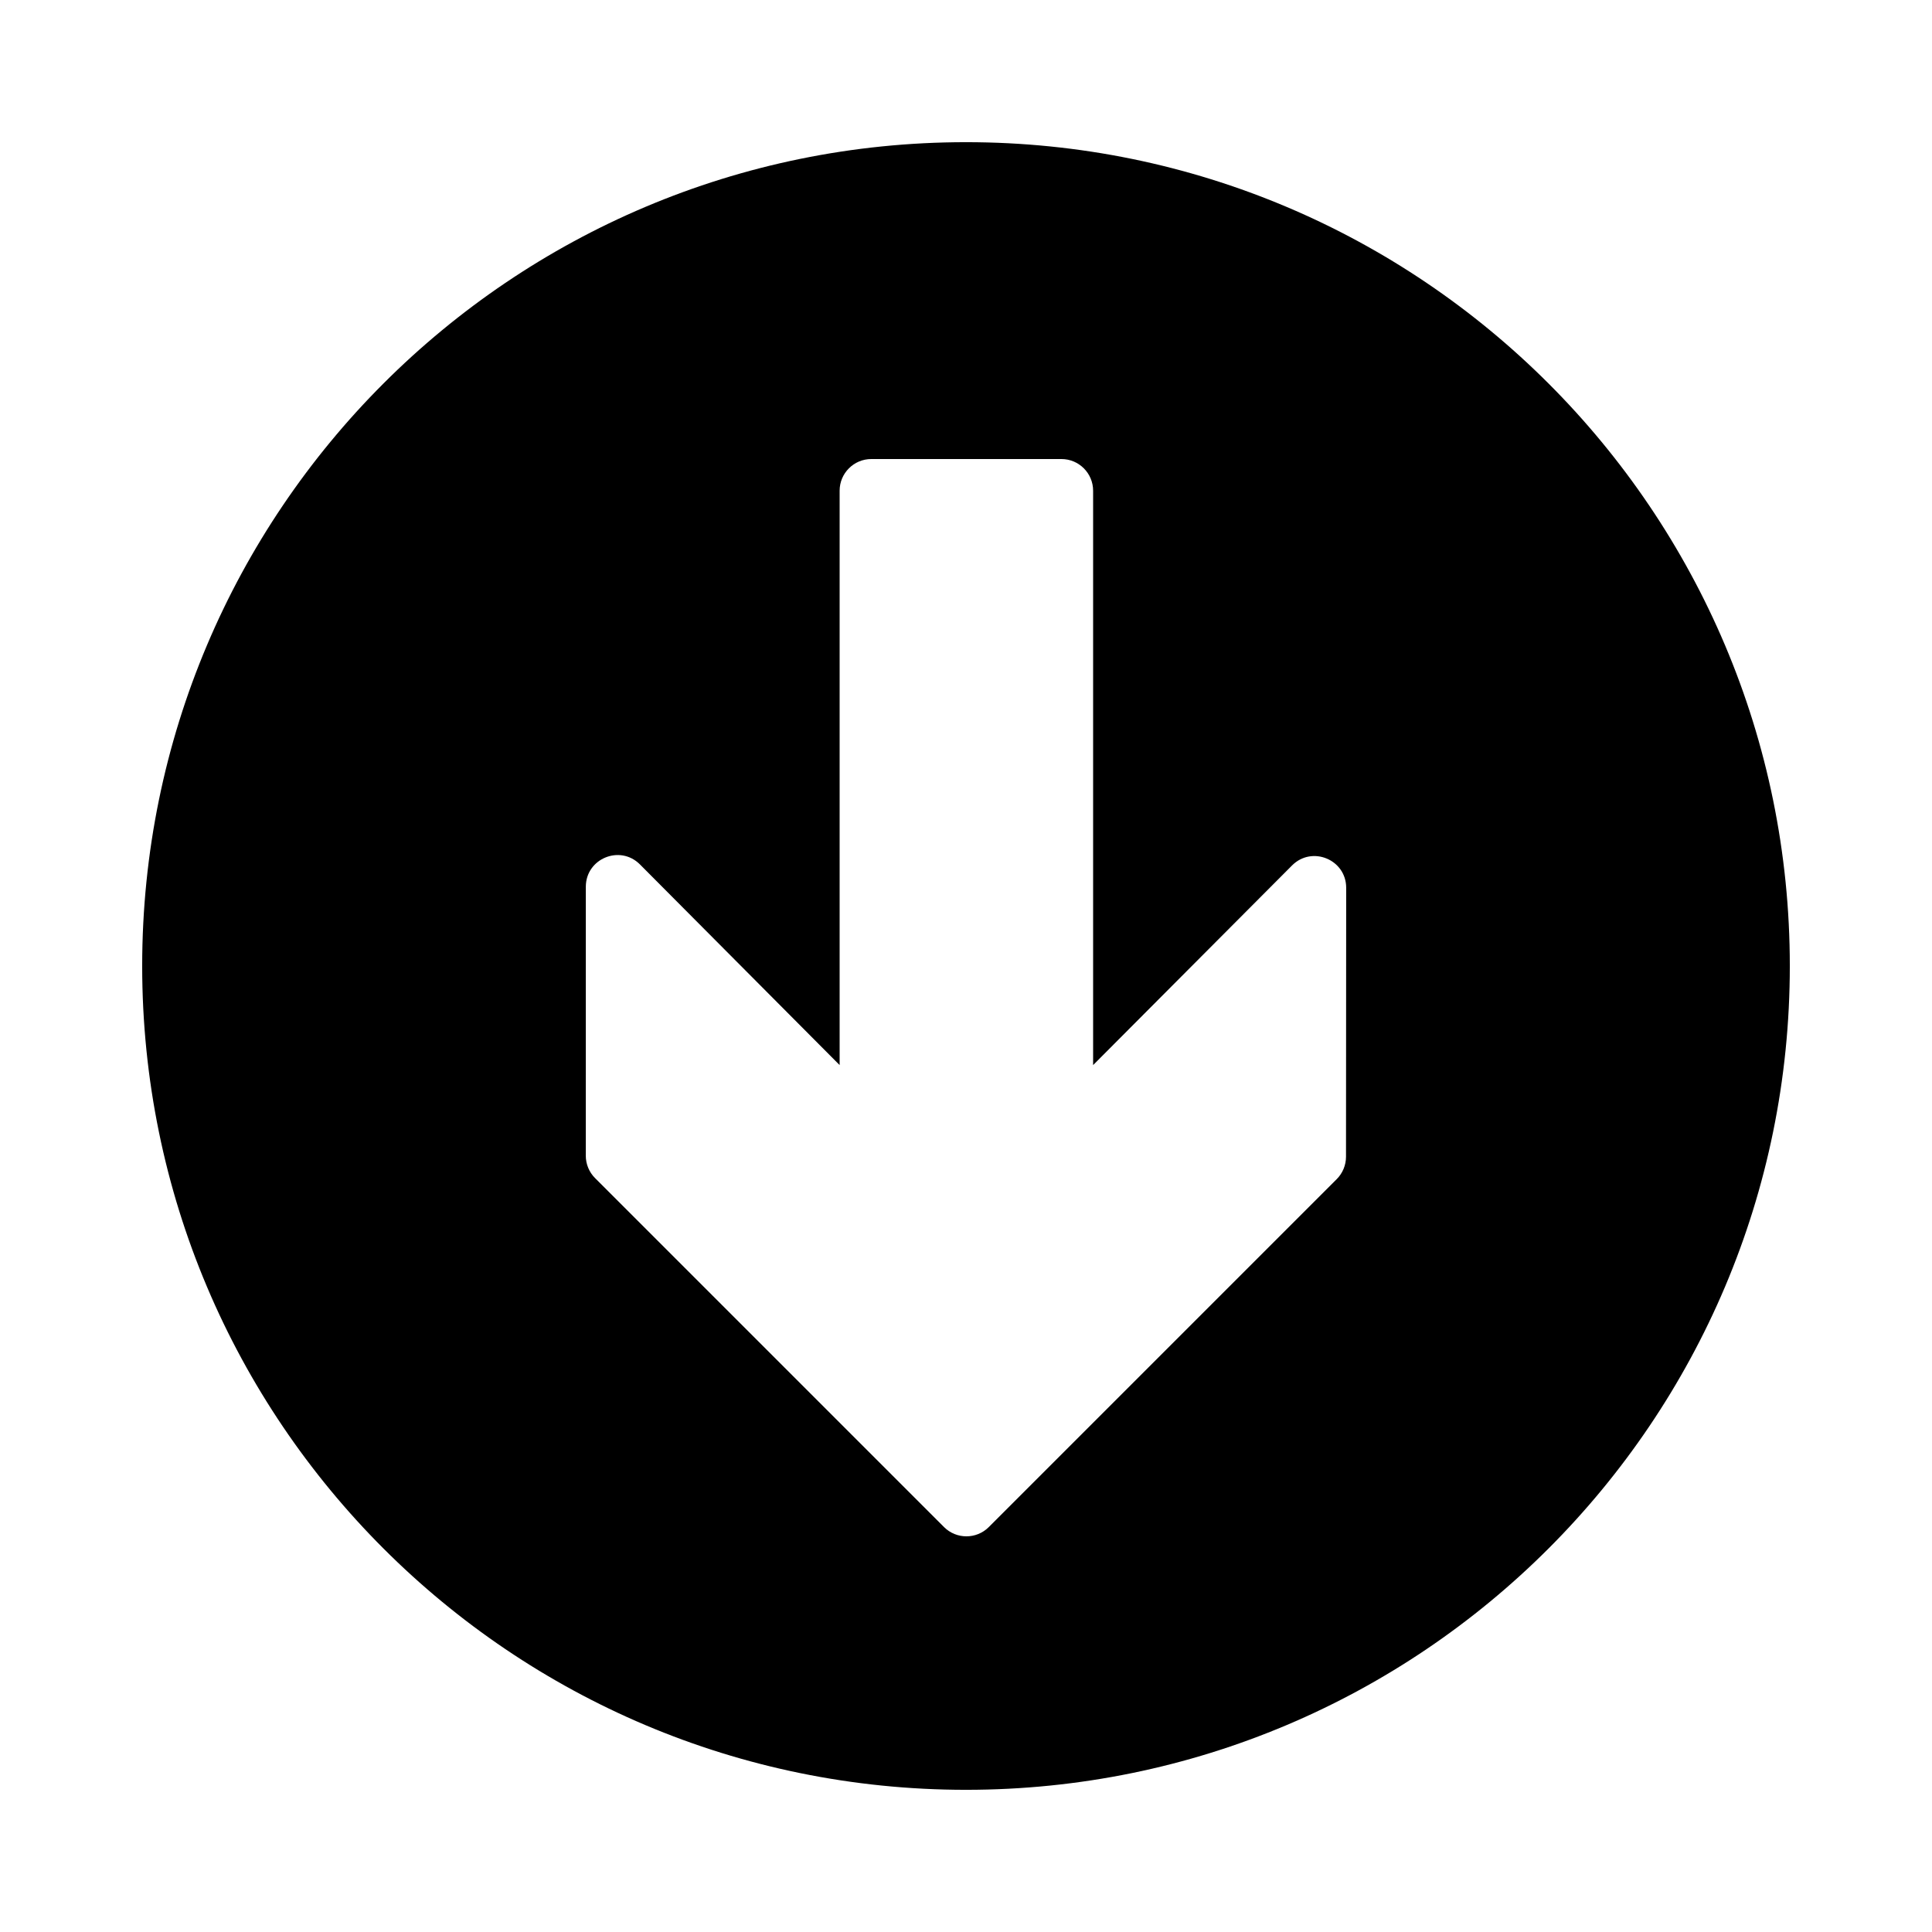 <?xml version="1.0" encoding="UTF-8"?>
<!-- Uploaded to: SVG Find, www.svgrepo.com, Generator: SVG Find Mixer Tools -->
<svg fill="#000000" width="800px" height="800px" version="1.1" viewBox="144 144 512 512" xmlns="http://www.w3.org/2000/svg">
 <path d="m618.32 400c0-120.57-97.746-218.32-218.32-218.32-120.57 0-218.32 97.746-218.32 218.32 0 120.57 97.746 218.32 218.32 218.32 120.57 0 218.32-97.746 218.32-218.32zm-251.81 26.258v-152.21c0-4.637 3.762-8.398 8.398-8.398h50.379c4.637 0 8.398 3.762 8.398 8.398v152.21l52.734-52.922c5.293-5.289 14.34-1.535 14.332 5.945l-0.047 71.27c-0.004 2.227-0.887 4.359-2.461 5.934l-92.199 92.199c-3.277 3.277-8.594 3.277-11.875 0l-92.473-92.477c-1.574-1.574-2.457-3.711-2.457-5.938l0.008-71.262c0-7.481 9.047-11.227 14.336-5.934z" fill-rule="evenodd"/>
</svg>
